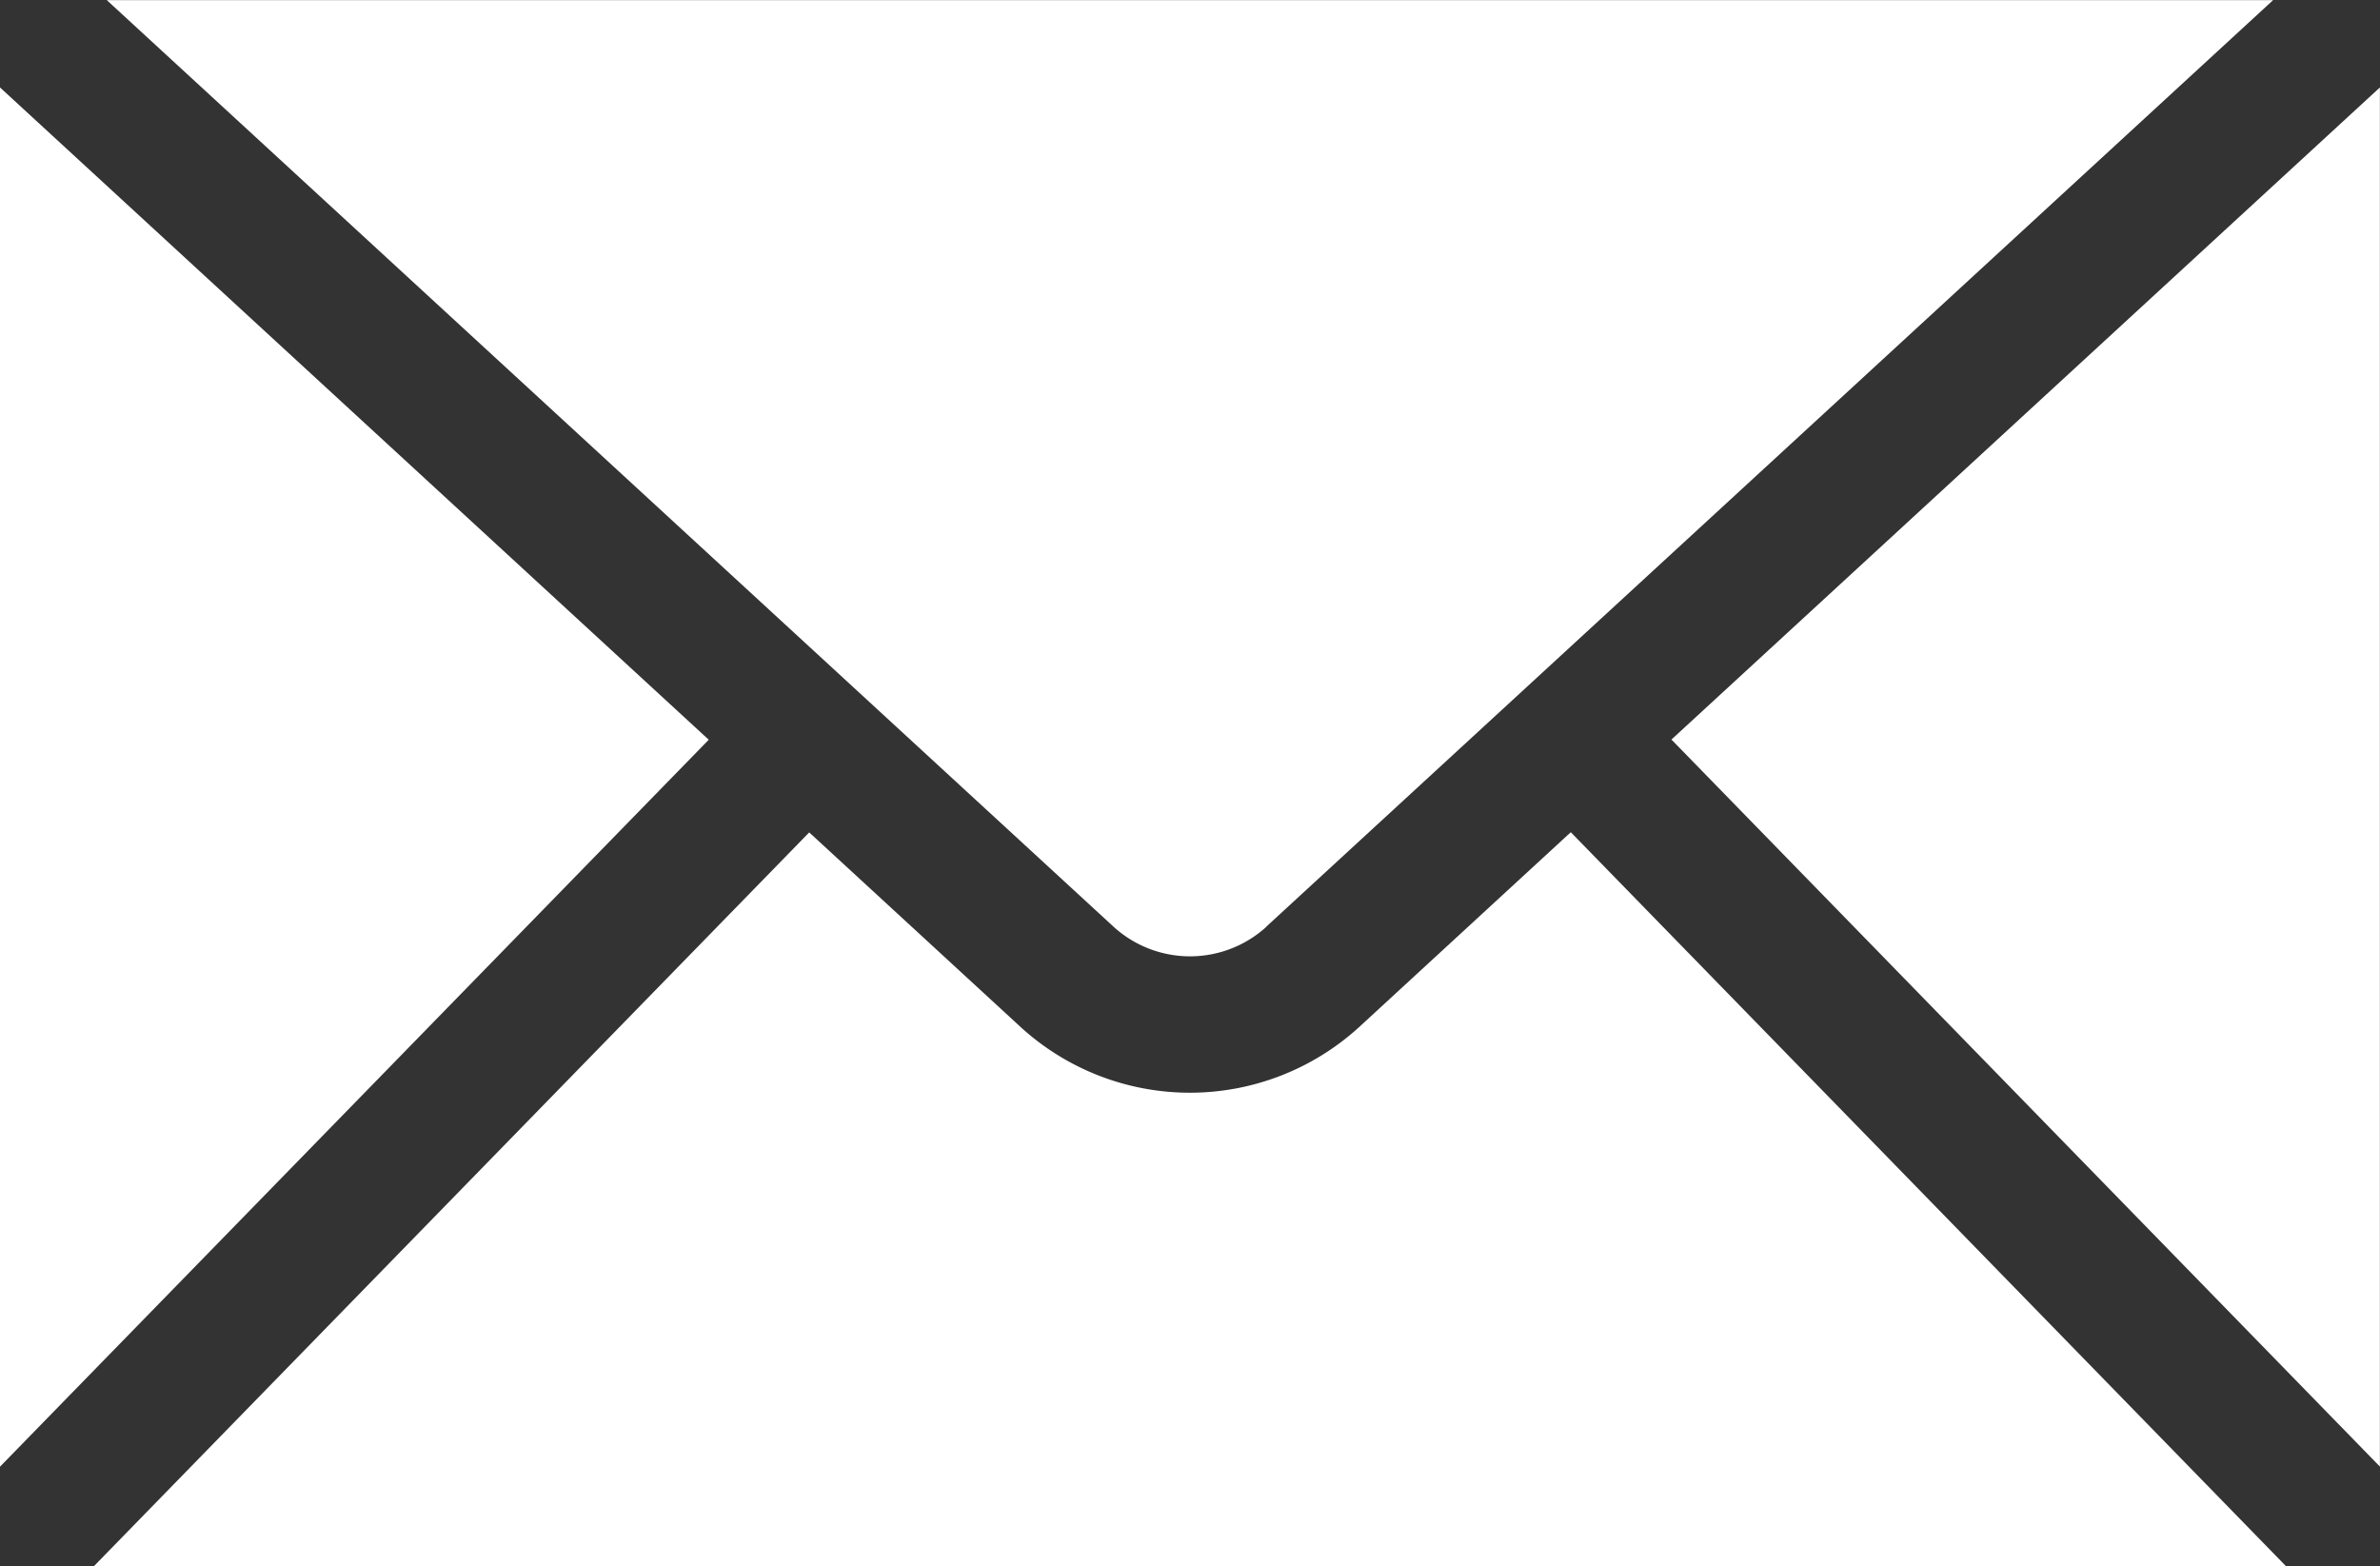 <svg id="Group_354" data-name="Group 354" xmlns="http://www.w3.org/2000/svg" xmlns:xlink="http://www.w3.org/1999/xlink" width="23.785" height="15.654" viewBox="0 0 23.785 15.654">
  <rect x="0" y="0" width="23.785" height="15.654" fill="#333333" stroke="none"/>
  <defs>
    <clipPath id="clip-path">
      <rect id="Rectangle_119" data-name="Rectangle 119" width="23.784" height="15.654" fill="#fff"/>
    </clipPath>
  </defs>
  <path id="Path_993" data-name="Path 993" d="M0,23.949l7.083-7.265L0,10.165Z" transform="translate(0 -9.291)" fill="#fff"/>
  <g id="Group_191" data-name="Group 191">
    <g id="Group_190" data-name="Group 190" clip-path="url(#clip-path)">
      <path id="Path_994" data-name="Path 994" d="M24,9.261,34.063,0H12.413L22.475,9.261a1.134,1.134,0,0,0,1.527,0" transform="translate(-11.346 0.001)" fill="#fff"/>
      <path id="Path_995" data-name="Path 995" d="M23.537,98.691a2.508,2.508,0,0,1-3.377,0l-2.116-1.948-7.151,7.336H32.805l-7.15-7.338Z" transform="translate(-9.957 -88.424)" fill="#fff"/>
      <path id="Path_996" data-name="Path 996" d="M194.309,16.682l7.08,7.266V10.165Z" transform="translate(-177.605 -9.291)" fill="#fff"/>
    </g>
  </g>
</svg>
